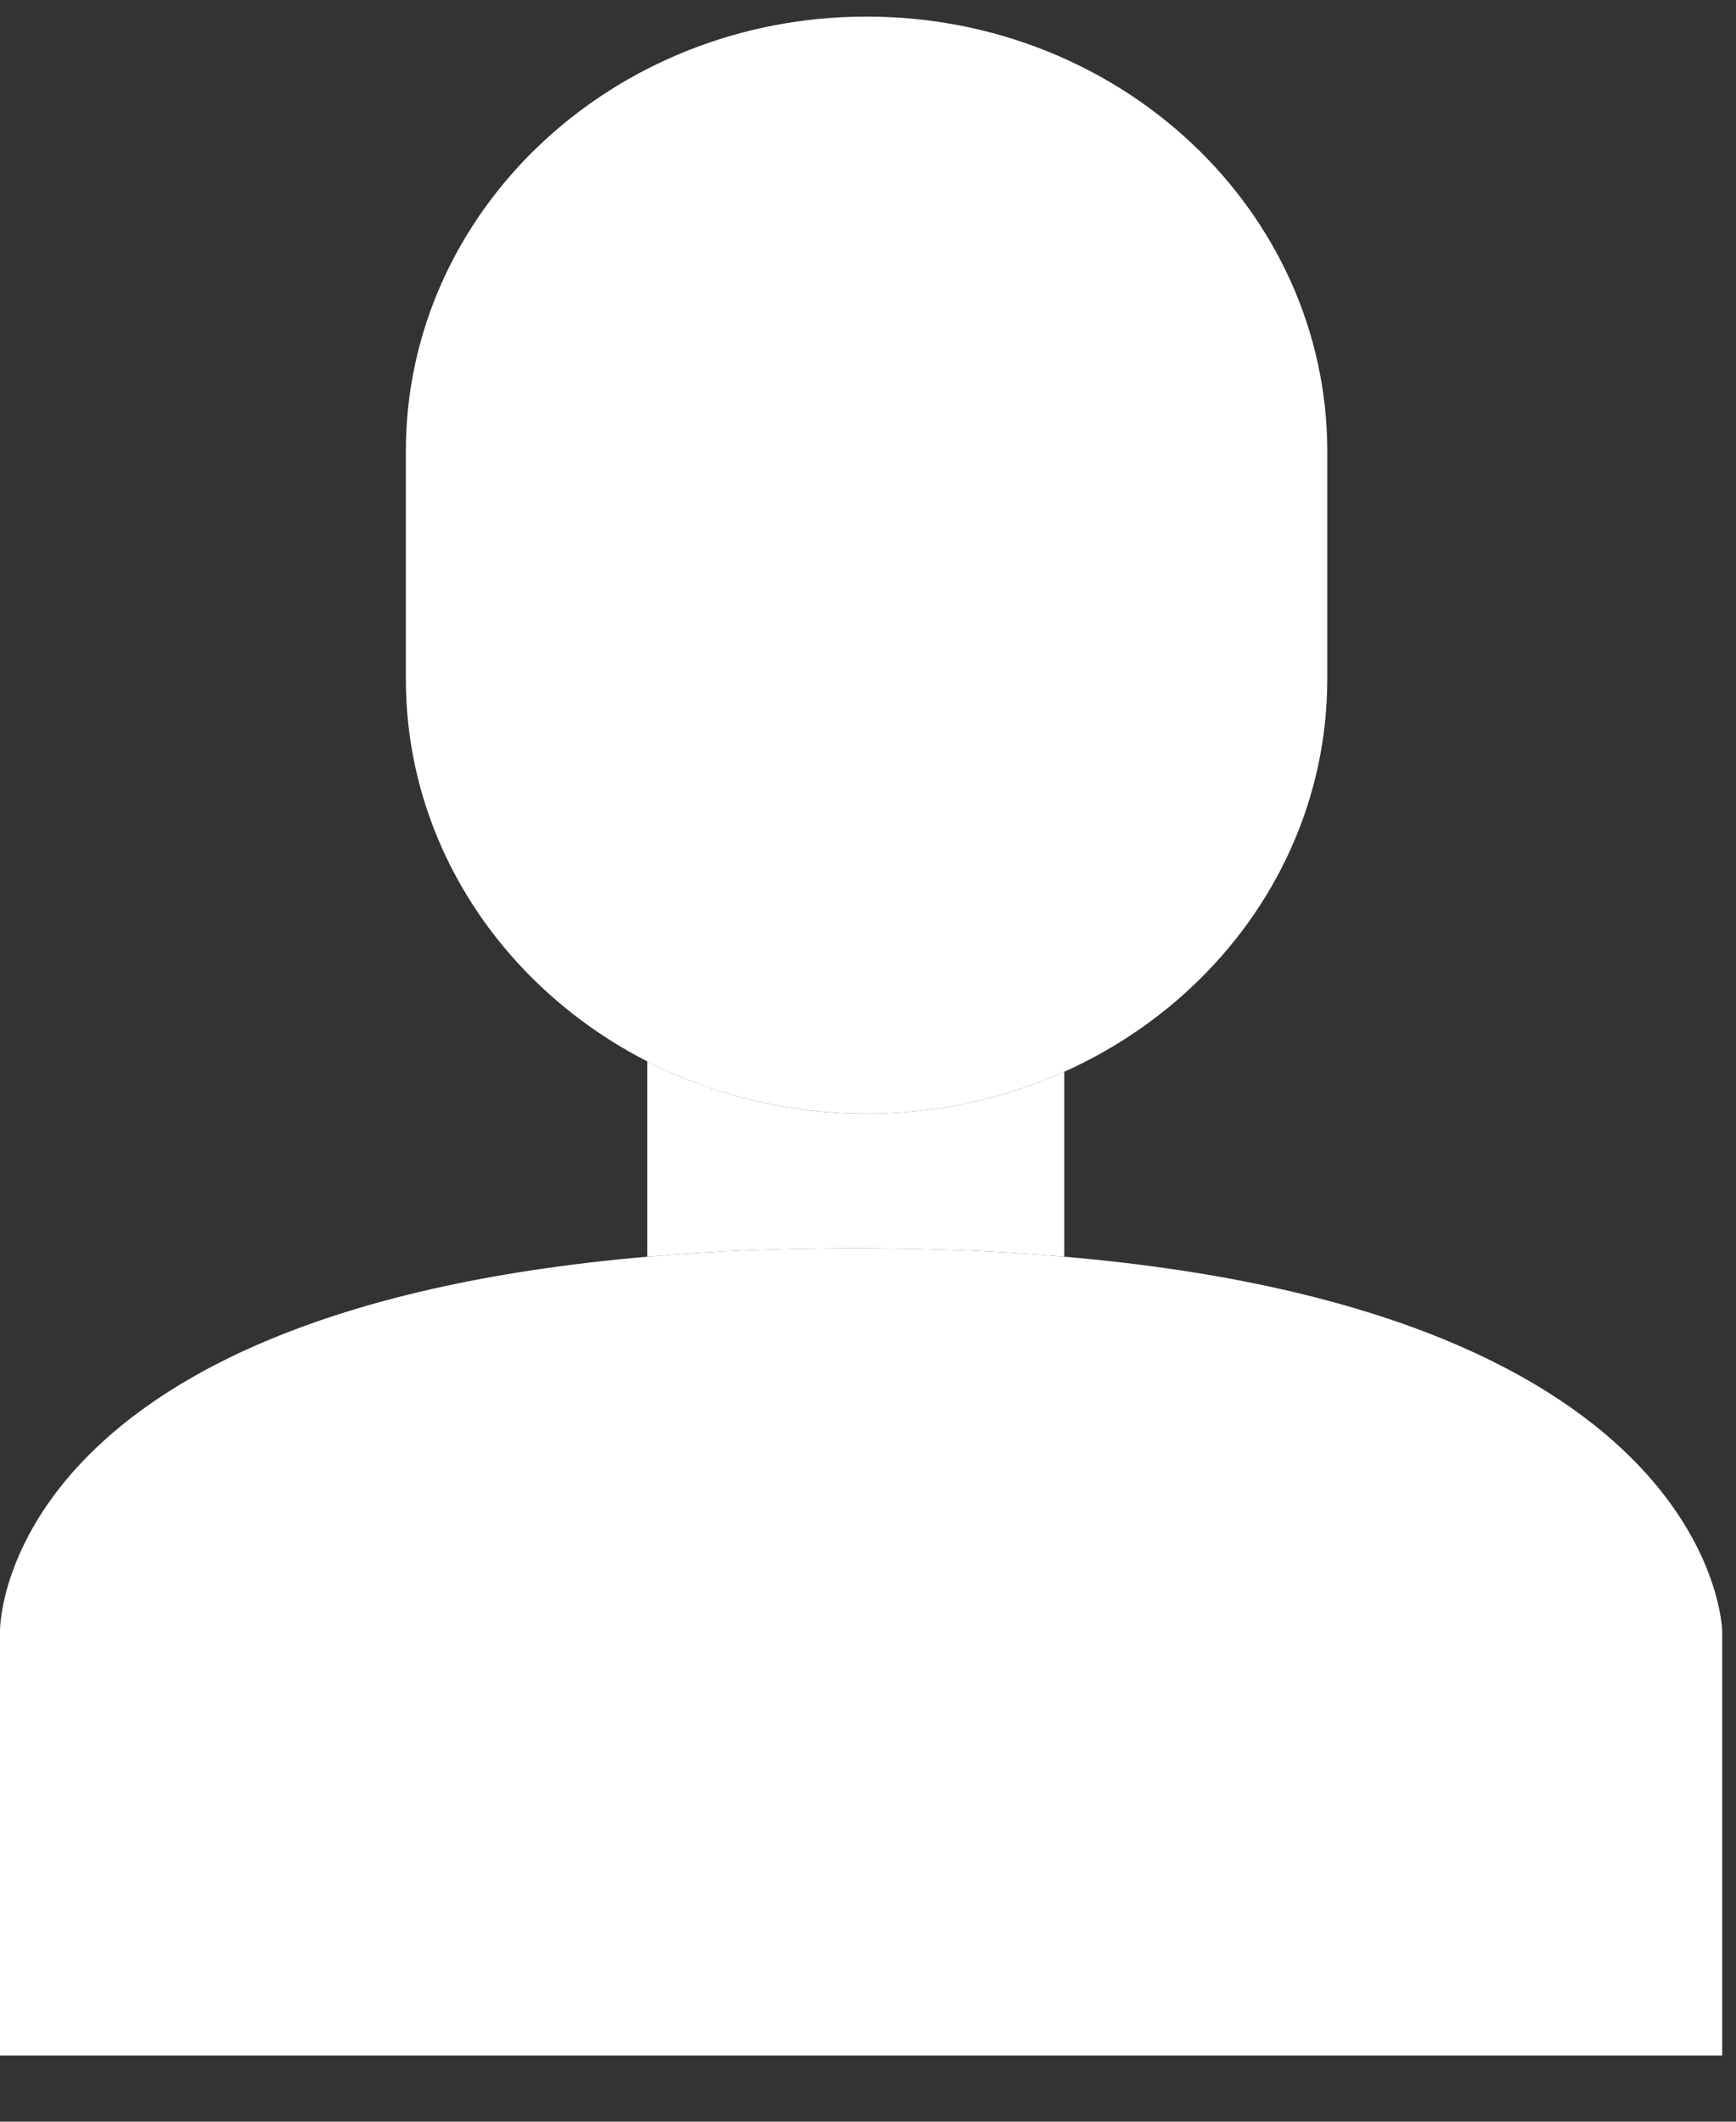<svg width="18" height="22" viewBox="0 0 18 22" fill="none" xmlns="http://www.w3.org/2000/svg">
<rect x="0" y="0" width="18" height="22" fill="#333333" stroke="none"/>
<path d="M17.857 21.314H9.00228e-06V16.914C9.00228e-06 16.914 -0.047 13.613 6.711 13.031C7.365 12.974 8.083 12.943 8.872 12.943C9.66 12.943 10.379 12.974 11.035 13.031C17.81 13.613 17.857 16.914 17.857 16.914V21.314Z" fill="white"/>
<path d="M4.208 4.68C4.208 2.19 6.347 0.172 8.985 0.172C11.624 0.172 13.762 2.19 13.762 4.68V7.041C13.762 9.53 11.624 11.548 8.985 11.548C6.347 11.548 4.208 9.53 4.208 7.041V4.68Z" fill="white"/>
<path d="M6.711 13.031C7.365 12.974 8.083 12.943 8.872 12.943C9.66 12.943 10.379 12.974 11.035 13.031V11.113C10.414 11.392 9.719 11.548 8.985 11.548C8.162 11.548 7.387 11.351 6.711 11.005V13.031Z" fill="white"/>
</svg>
